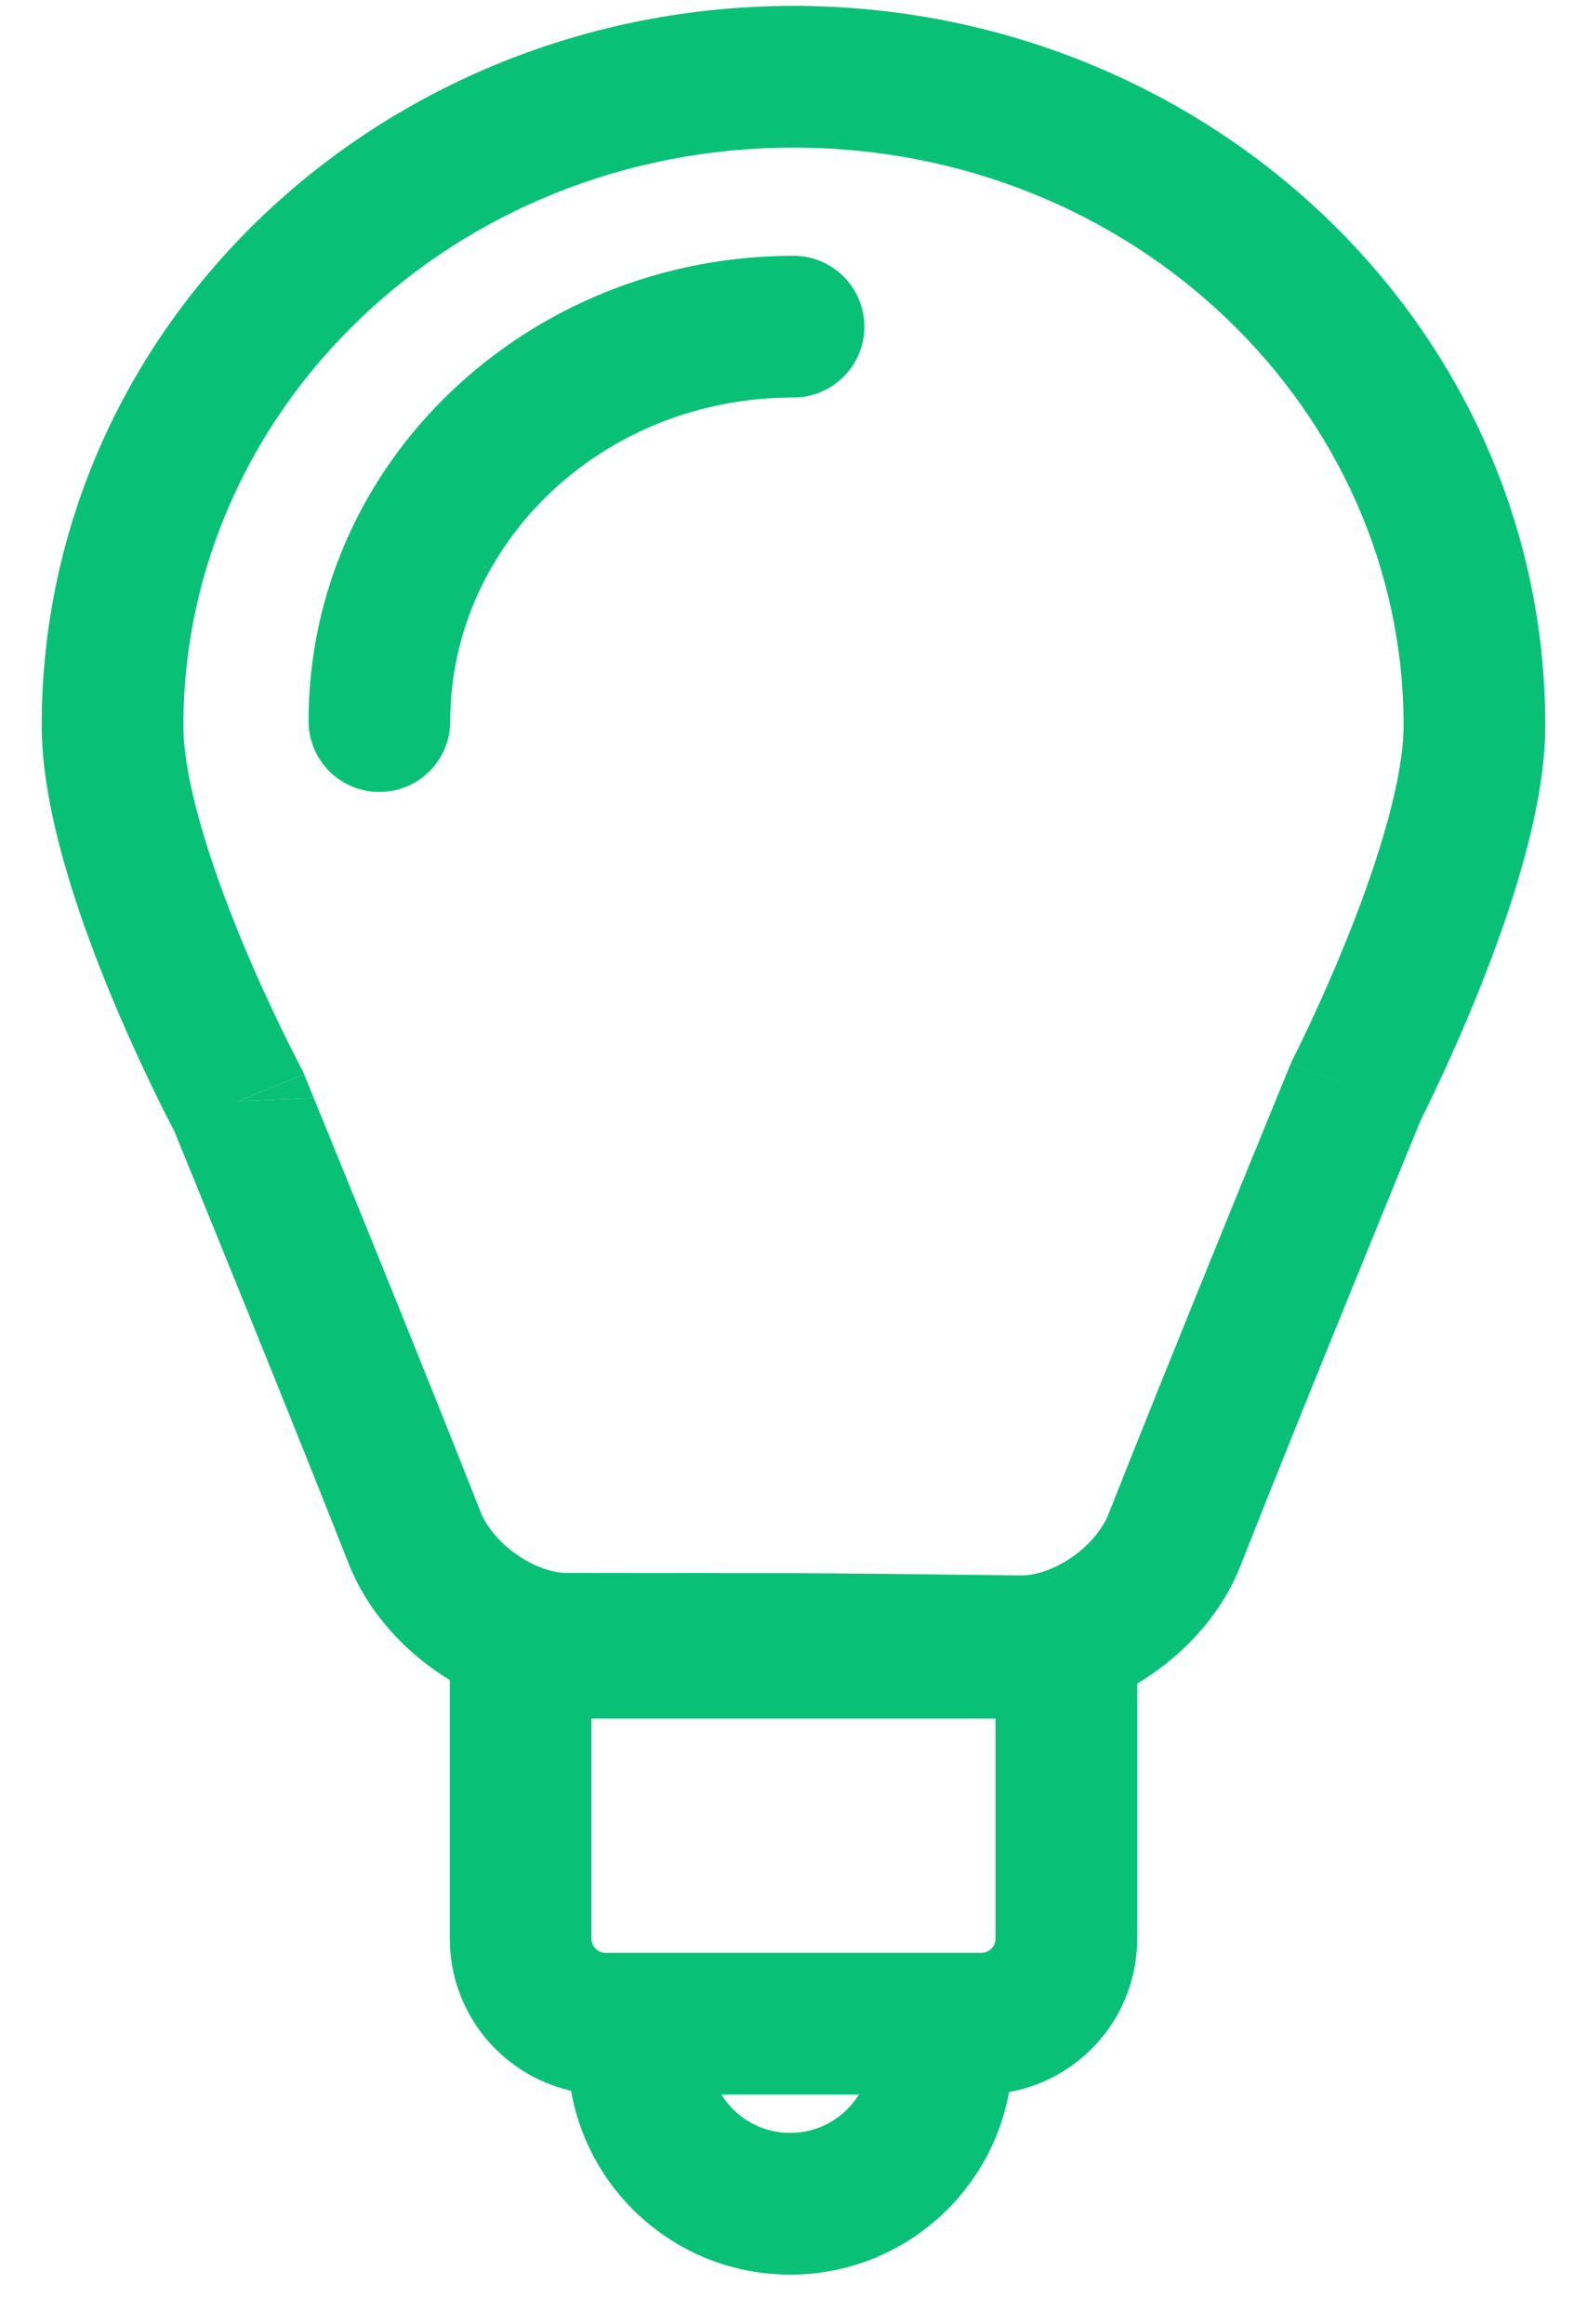 <svg width="28" height="41" viewBox="0 0 28 41" fill="#08C177" xmlns="http://www.w3.org/2000/svg">
<path d="M4.208 19.426L5.365 18.953L5.536 19.371L4.208 19.426Z" />
<path d="M14 4.513C9.332 4.513 5.444 8.132 5.444 12.723C5.444 13.414 6.004 13.973 6.694 13.973C7.384 13.973 7.944 13.414 7.944 12.723C7.944 9.625 10.597 7.013 14 7.013C14.69 7.013 15.25 6.453 15.25 5.763C15.25 5.073 14.69 4.513 14 4.513Z" />
<path fill-rule="evenodd" clip-rule="evenodd" d="M0.736 12.8C0.736 5.731 6.731 0.104 14 0.104C21.269 0.104 27.264 5.731 27.264 12.8C27.264 14.252 26.655 16.059 26.135 17.37C25.864 18.054 25.593 18.659 25.39 19.092C25.289 19.309 25.204 19.484 25.143 19.607C25.113 19.668 25.089 19.716 25.073 19.749L25.07 19.754L24.746 20.545C24.533 21.065 24.237 21.789 23.907 22.602C23.244 24.229 22.443 26.209 21.883 27.633C21.572 28.421 20.99 29.077 20.331 29.532C20.245 29.592 20.156 29.649 20.064 29.704V34.205C20.064 35.557 19.088 36.681 17.803 36.911C17.471 38.743 15.868 40.132 13.941 40.132C12.005 40.132 10.397 38.73 10.075 36.887C8.85 36.609 7.936 35.514 7.936 34.205V29.641C7.848 29.588 7.762 29.532 7.68 29.474C7.031 29.019 6.458 28.367 6.151 27.587C5.606 26.2 4.831 24.279 4.192 22.702C3.872 21.914 3.587 21.213 3.382 20.709L3.074 19.955C3.056 19.922 3.032 19.874 3.001 19.814C2.936 19.688 2.845 19.508 2.737 19.286C2.521 18.841 2.231 18.22 1.941 17.517C1.386 16.169 0.736 14.308 0.736 12.8ZM5.536 19.371L22.821 18.662L22.825 18.654L22.84 18.625C22.854 18.597 22.874 18.556 22.901 18.502C22.955 18.393 23.032 18.233 23.126 18.033C23.313 17.632 23.563 17.074 23.811 16.448C24.332 15.137 24.764 13.727 24.764 12.8C24.764 7.224 20.004 2.604 14 2.604C7.996 2.604 3.236 7.224 3.236 12.8C3.236 13.765 3.697 15.217 4.253 16.564C4.518 17.208 4.785 17.78 4.985 18.191C5.085 18.396 5.168 18.56 5.225 18.672C5.253 18.727 5.275 18.77 5.29 18.798L5.306 18.828L5.31 18.835L5.31 18.836C5.331 18.874 5.349 18.913 5.365 18.953L4.208 19.426L5.536 19.371ZM5.536 19.371L5.697 19.766C5.903 20.27 6.189 20.973 6.509 21.762C7.148 23.34 7.927 25.271 8.478 26.673C8.575 26.92 8.796 27.204 9.115 27.427C9.435 27.651 9.761 27.752 10.006 27.752C11.533 27.754 13.463 27.756 14 27.756C14.545 27.756 16.482 27.777 18.007 27.796C18.254 27.799 18.585 27.701 18.91 27.476C19.234 27.252 19.458 26.966 19.556 26.717C20.123 25.279 20.928 23.288 21.591 21.66C21.922 20.845 22.219 20.119 22.432 19.598L22.776 18.759L23.933 19.233L22.776 18.758C22.79 18.726 22.805 18.693 22.821 18.662L5.536 19.371ZM12.728 36.955C12.979 37.361 13.428 37.632 13.941 37.632C14.454 37.632 14.903 37.361 15.154 36.955H12.728ZM10.435 34.205V30.32H17.564V34.205C17.564 34.343 17.452 34.455 17.314 34.455H10.685C10.547 34.455 10.435 34.343 10.435 34.205Z" />
</svg>
